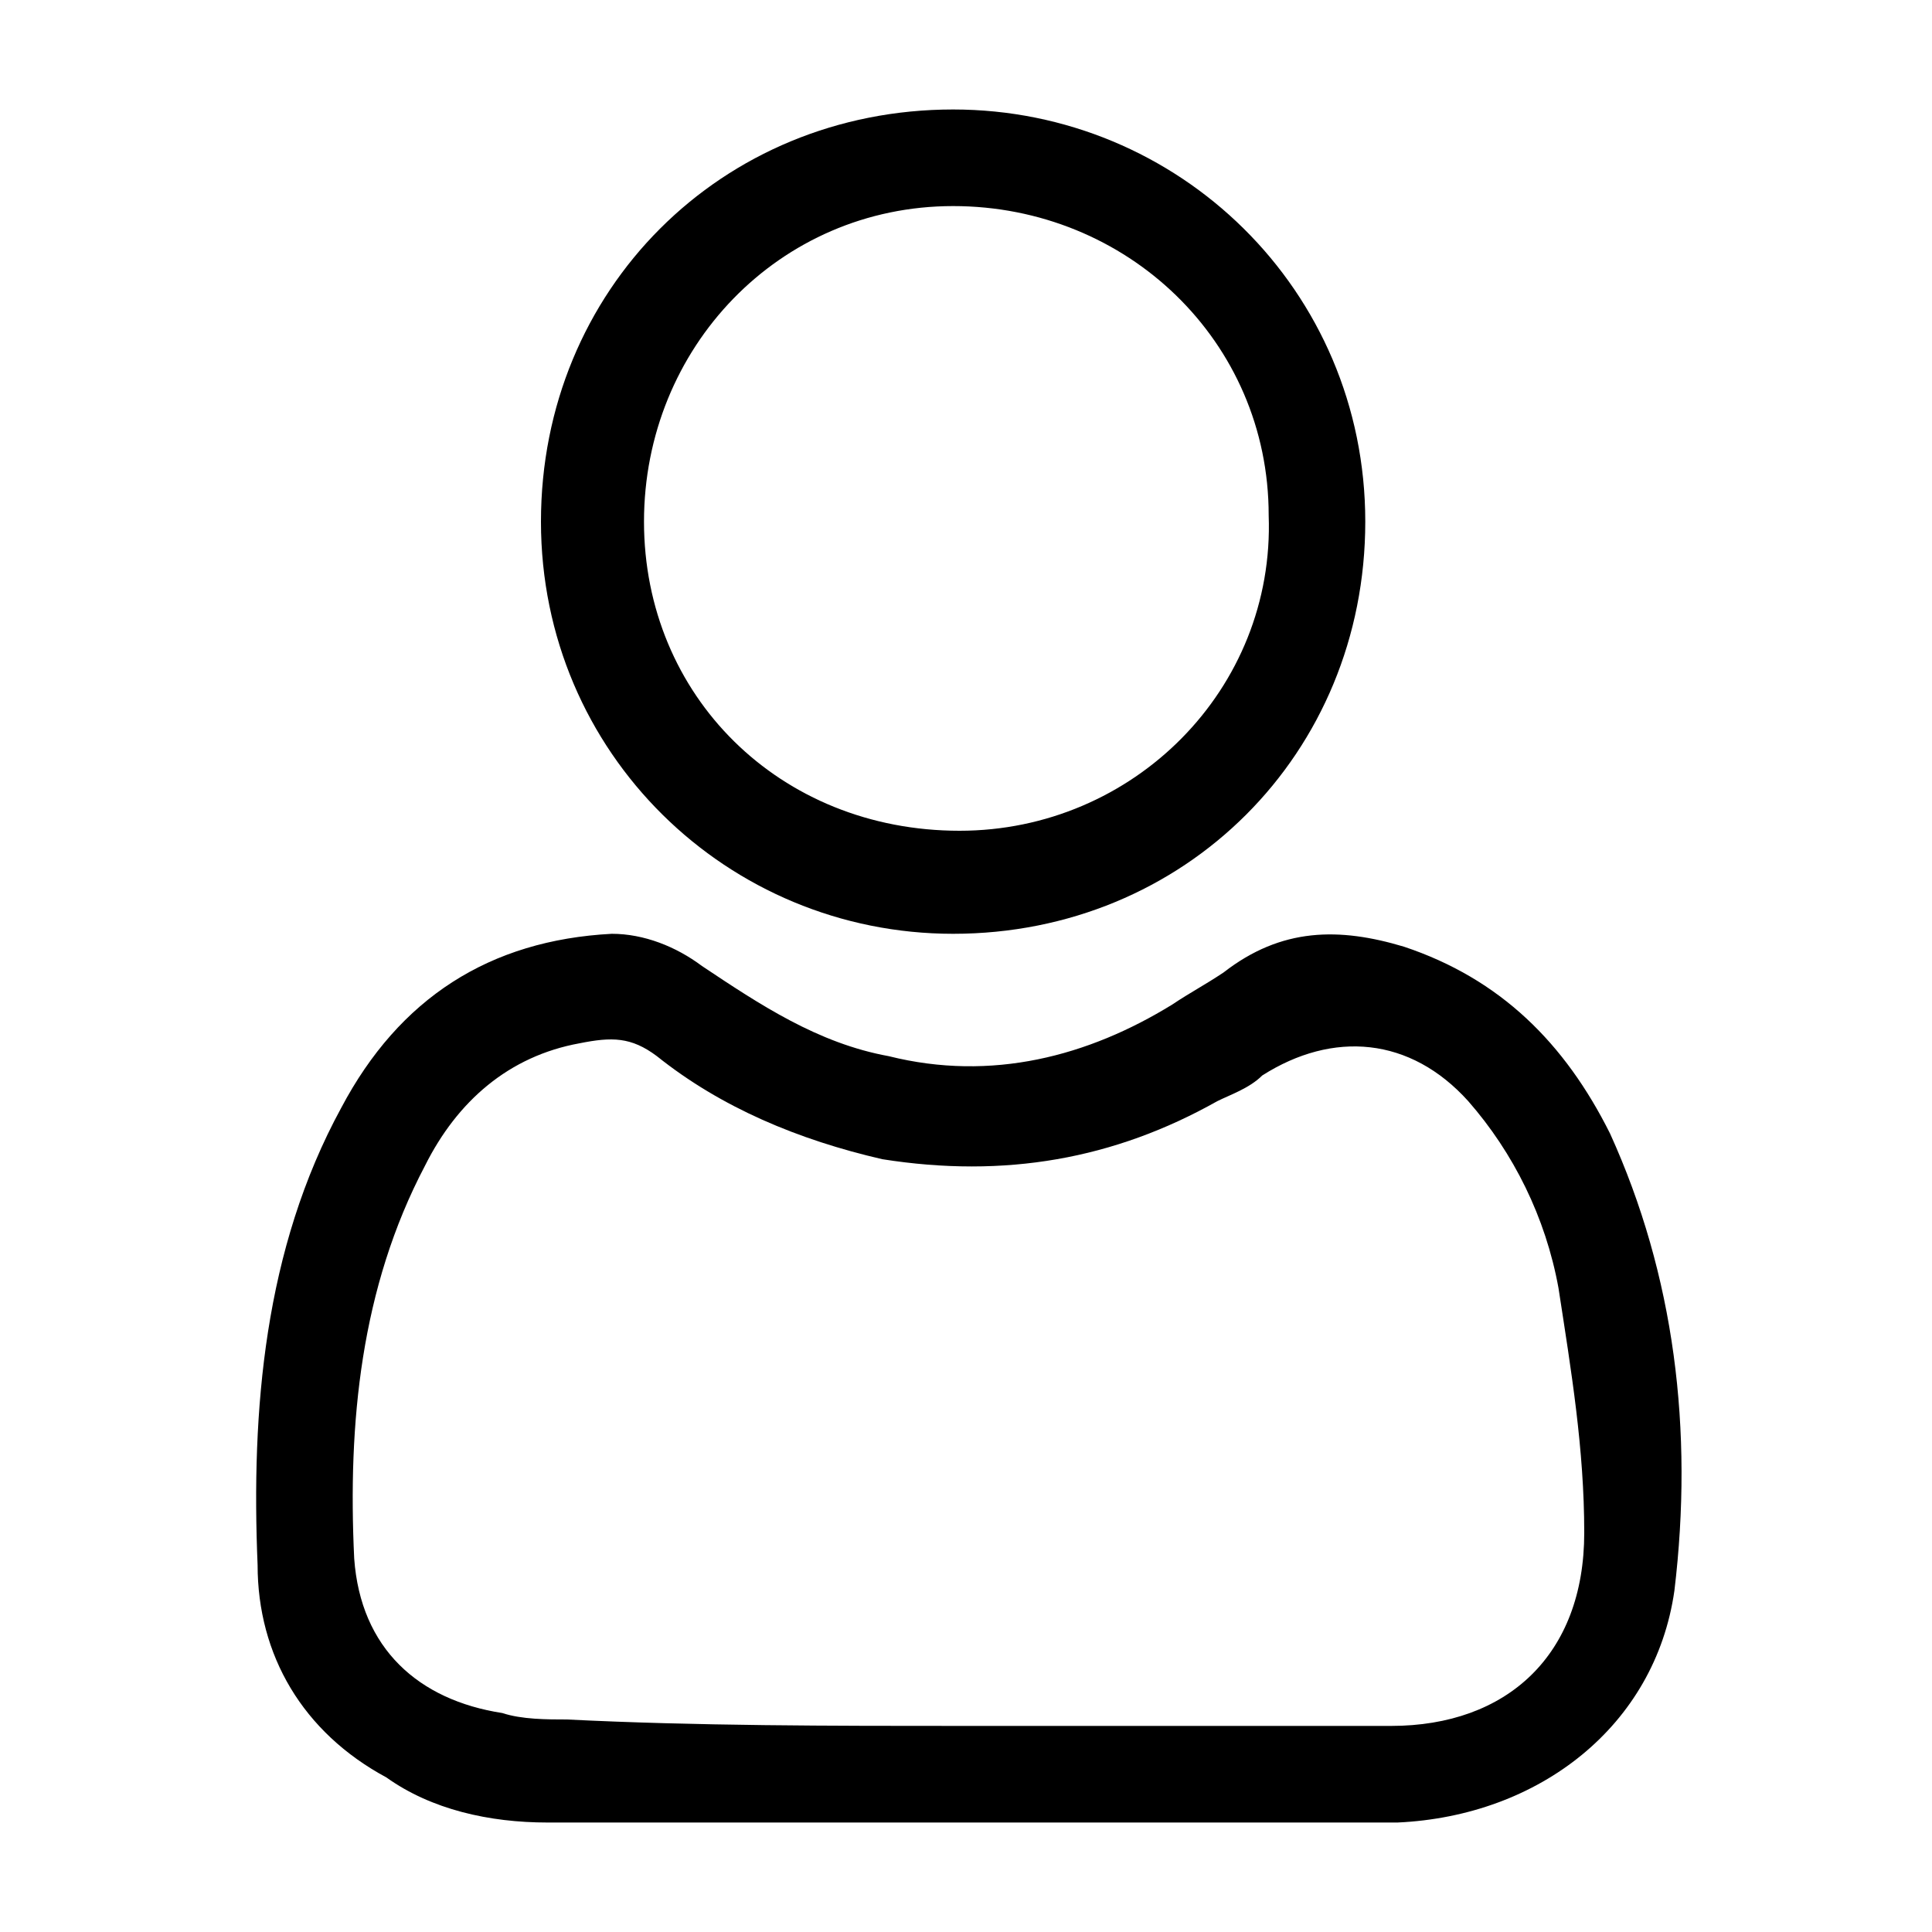 <?xml version="1.0" encoding="utf-8"?>
<!-- Generator: Adobe Illustrator 22.0.0, SVG Export Plug-In . SVG Version: 6.00 Build 0)  -->
<svg version="1.1" id="Layer_1" xmlns="http://www.w3.org/2000/svg" xmlns:xlink="http://www.w3.org/1999/xlink" x="0px" y="0px"
	 viewBox="0 0 30 30" style="enable-background:new 0 0 30 30;" xml:space="preserve">
<g>
	<path d="M15,28.3c-2.2,0-4.3,0-6.5,0c-0.9,0-1.8-0.2-2.5-0.7c-1.3-0.7-2-1.9-2-3.3c-0.1-2.4,0.1-4.9,1.3-7.1
		c0.9-1.7,2.3-2.6,4.2-2.7c0.5,0,1,0.2,1.4,0.5c0.9,0.6,1.8,1.2,2.9,1.4c1.6,0.4,3.1,0,4.4-0.8c0.3-0.2,0.5-0.3,0.8-0.5
		c0.9-0.7,1.8-0.7,2.8-0.4c1.5,0.5,2.5,1.5,3.2,2.9c1,2.2,1.3,4.6,1,7.1c-0.3,2.1-2.1,3.5-4.3,3.6C19.4,28.3,17.2,28.3,15,28.3
		C15,28.3,15,28.3,15,28.3z M15,26.8C15,26.7,15,26.7,15,26.8c2.2,0,4.4,0,6.6,0c1.8,0,3-1.1,3-3c0-1.3-0.2-2.5-0.4-3.8
		c-0.2-1.1-0.7-2.1-1.4-2.9c-0.9-1-2.1-1.1-3.2-0.4c-0.2,0.2-0.5,0.3-0.7,0.4c-1.6,0.9-3.3,1.2-5.2,0.9c-1.3-0.3-2.5-0.8-3.5-1.6
		c-0.4-0.3-0.7-0.3-1.2-0.2c-1.1,0.2-1.9,0.9-2.4,1.9c-1,1.9-1.2,4-1.1,6.1c0.1,1.4,1,2.2,2.3,2.4c0.3,0.1,0.7,0.1,1,0.1
		C10.8,26.8,12.9,26.8,15,26.8z"/>
	<path d="M8.4,8.1c0-3.6,2.8-6.4,6.4-6.4c3.5,0,6.4,2.8,6.4,6.4c0,3.6-2.8,6.4-6.4,6.4C11.3,14.5,8.4,11.7,8.4,8.1z M10,8.1
		c0,2.7,2.1,4.8,4.9,4.8c2.7,0,4.9-2.2,4.8-4.9c0-2.7-2.2-4.8-4.9-4.8C12.1,3.2,10,5.4,10,8.1z"/>
</g>
</svg>
